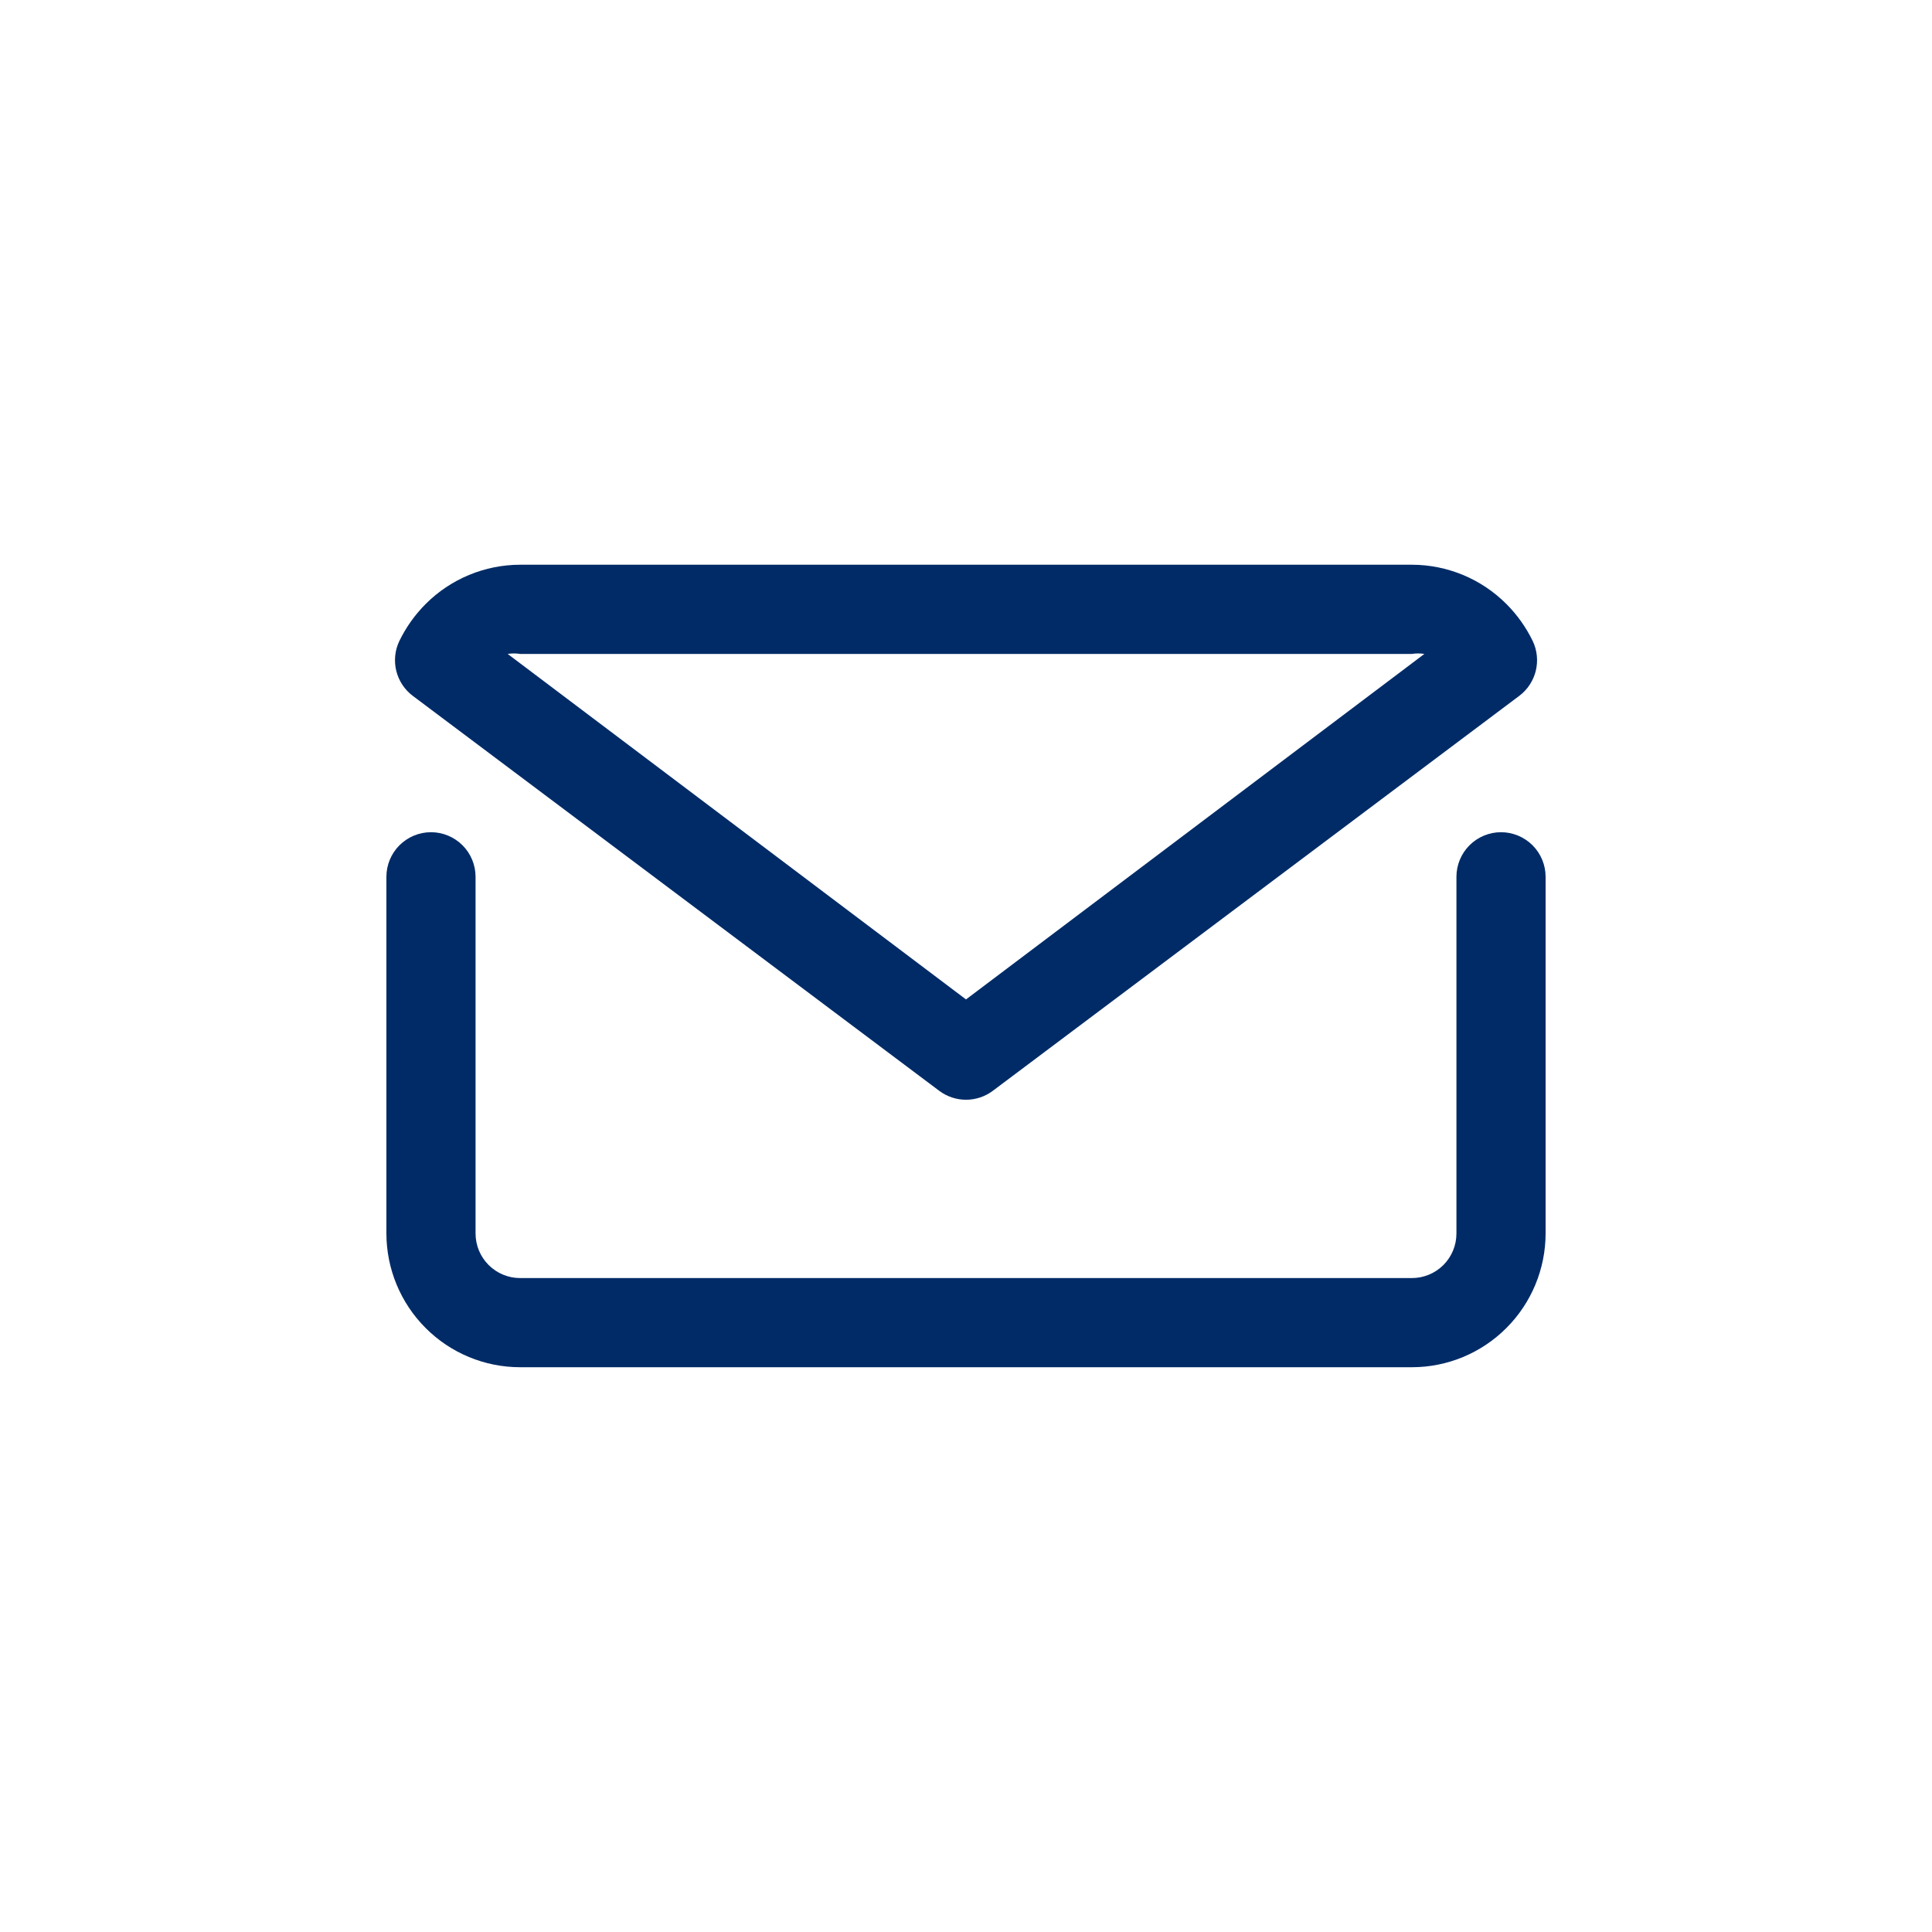 <svg width="40" height="40" viewBox="0 0 40 40" fill="none" xmlns="http://www.w3.org/2000/svg">
<path d="M31.077 17.23C30.832 17.23 30.597 17.328 30.424 17.501C30.251 17.674 30.154 17.909 30.154 18.154V25.538C30.154 25.783 30.057 26.018 29.884 26.191C29.71 26.364 29.476 26.461 29.231 26.461H10.769C10.524 26.461 10.29 26.364 10.117 26.191C9.943 26.018 9.846 25.783 9.846 25.538V18.154C9.846 17.909 9.749 17.674 9.576 17.501C9.403 17.328 9.168 17.23 8.923 17.23C8.678 17.23 8.443 17.328 8.27 17.501C8.097 17.674 8 17.909 8 18.154V25.538C8.001 26.272 8.293 26.976 8.812 27.495C9.331 28.015 10.035 28.307 10.769 28.307H29.231C29.965 28.307 30.669 28.015 31.188 27.495C31.707 26.976 31.999 26.272 32 25.538V18.154C32 17.909 31.903 17.674 31.73 17.501C31.556 17.328 31.322 17.23 31.077 17.23Z" fill="#002B67"/>
<path d="M19.447 22.585C19.606 22.704 19.801 22.769 20 22.769C20.2 22.769 20.395 22.704 20.554 22.585L31.456 14.406C31.626 14.278 31.746 14.095 31.797 13.888C31.847 13.681 31.825 13.463 31.733 13.271C31.595 12.987 31.411 12.728 31.188 12.505C30.669 11.985 29.965 11.693 29.231 11.692H10.77C10.036 11.693 9.332 11.985 8.813 12.505C8.59 12.728 8.406 12.987 8.268 13.271C8.176 13.463 8.154 13.681 8.204 13.888C8.255 14.095 8.375 14.278 8.545 14.406L19.447 22.585ZM10.77 13.539H29.231C29.317 13.525 29.404 13.525 29.49 13.539L20 20.692L10.511 13.539C10.597 13.525 10.684 13.525 10.77 13.539Z" fill="#002B67"/>
</svg>
